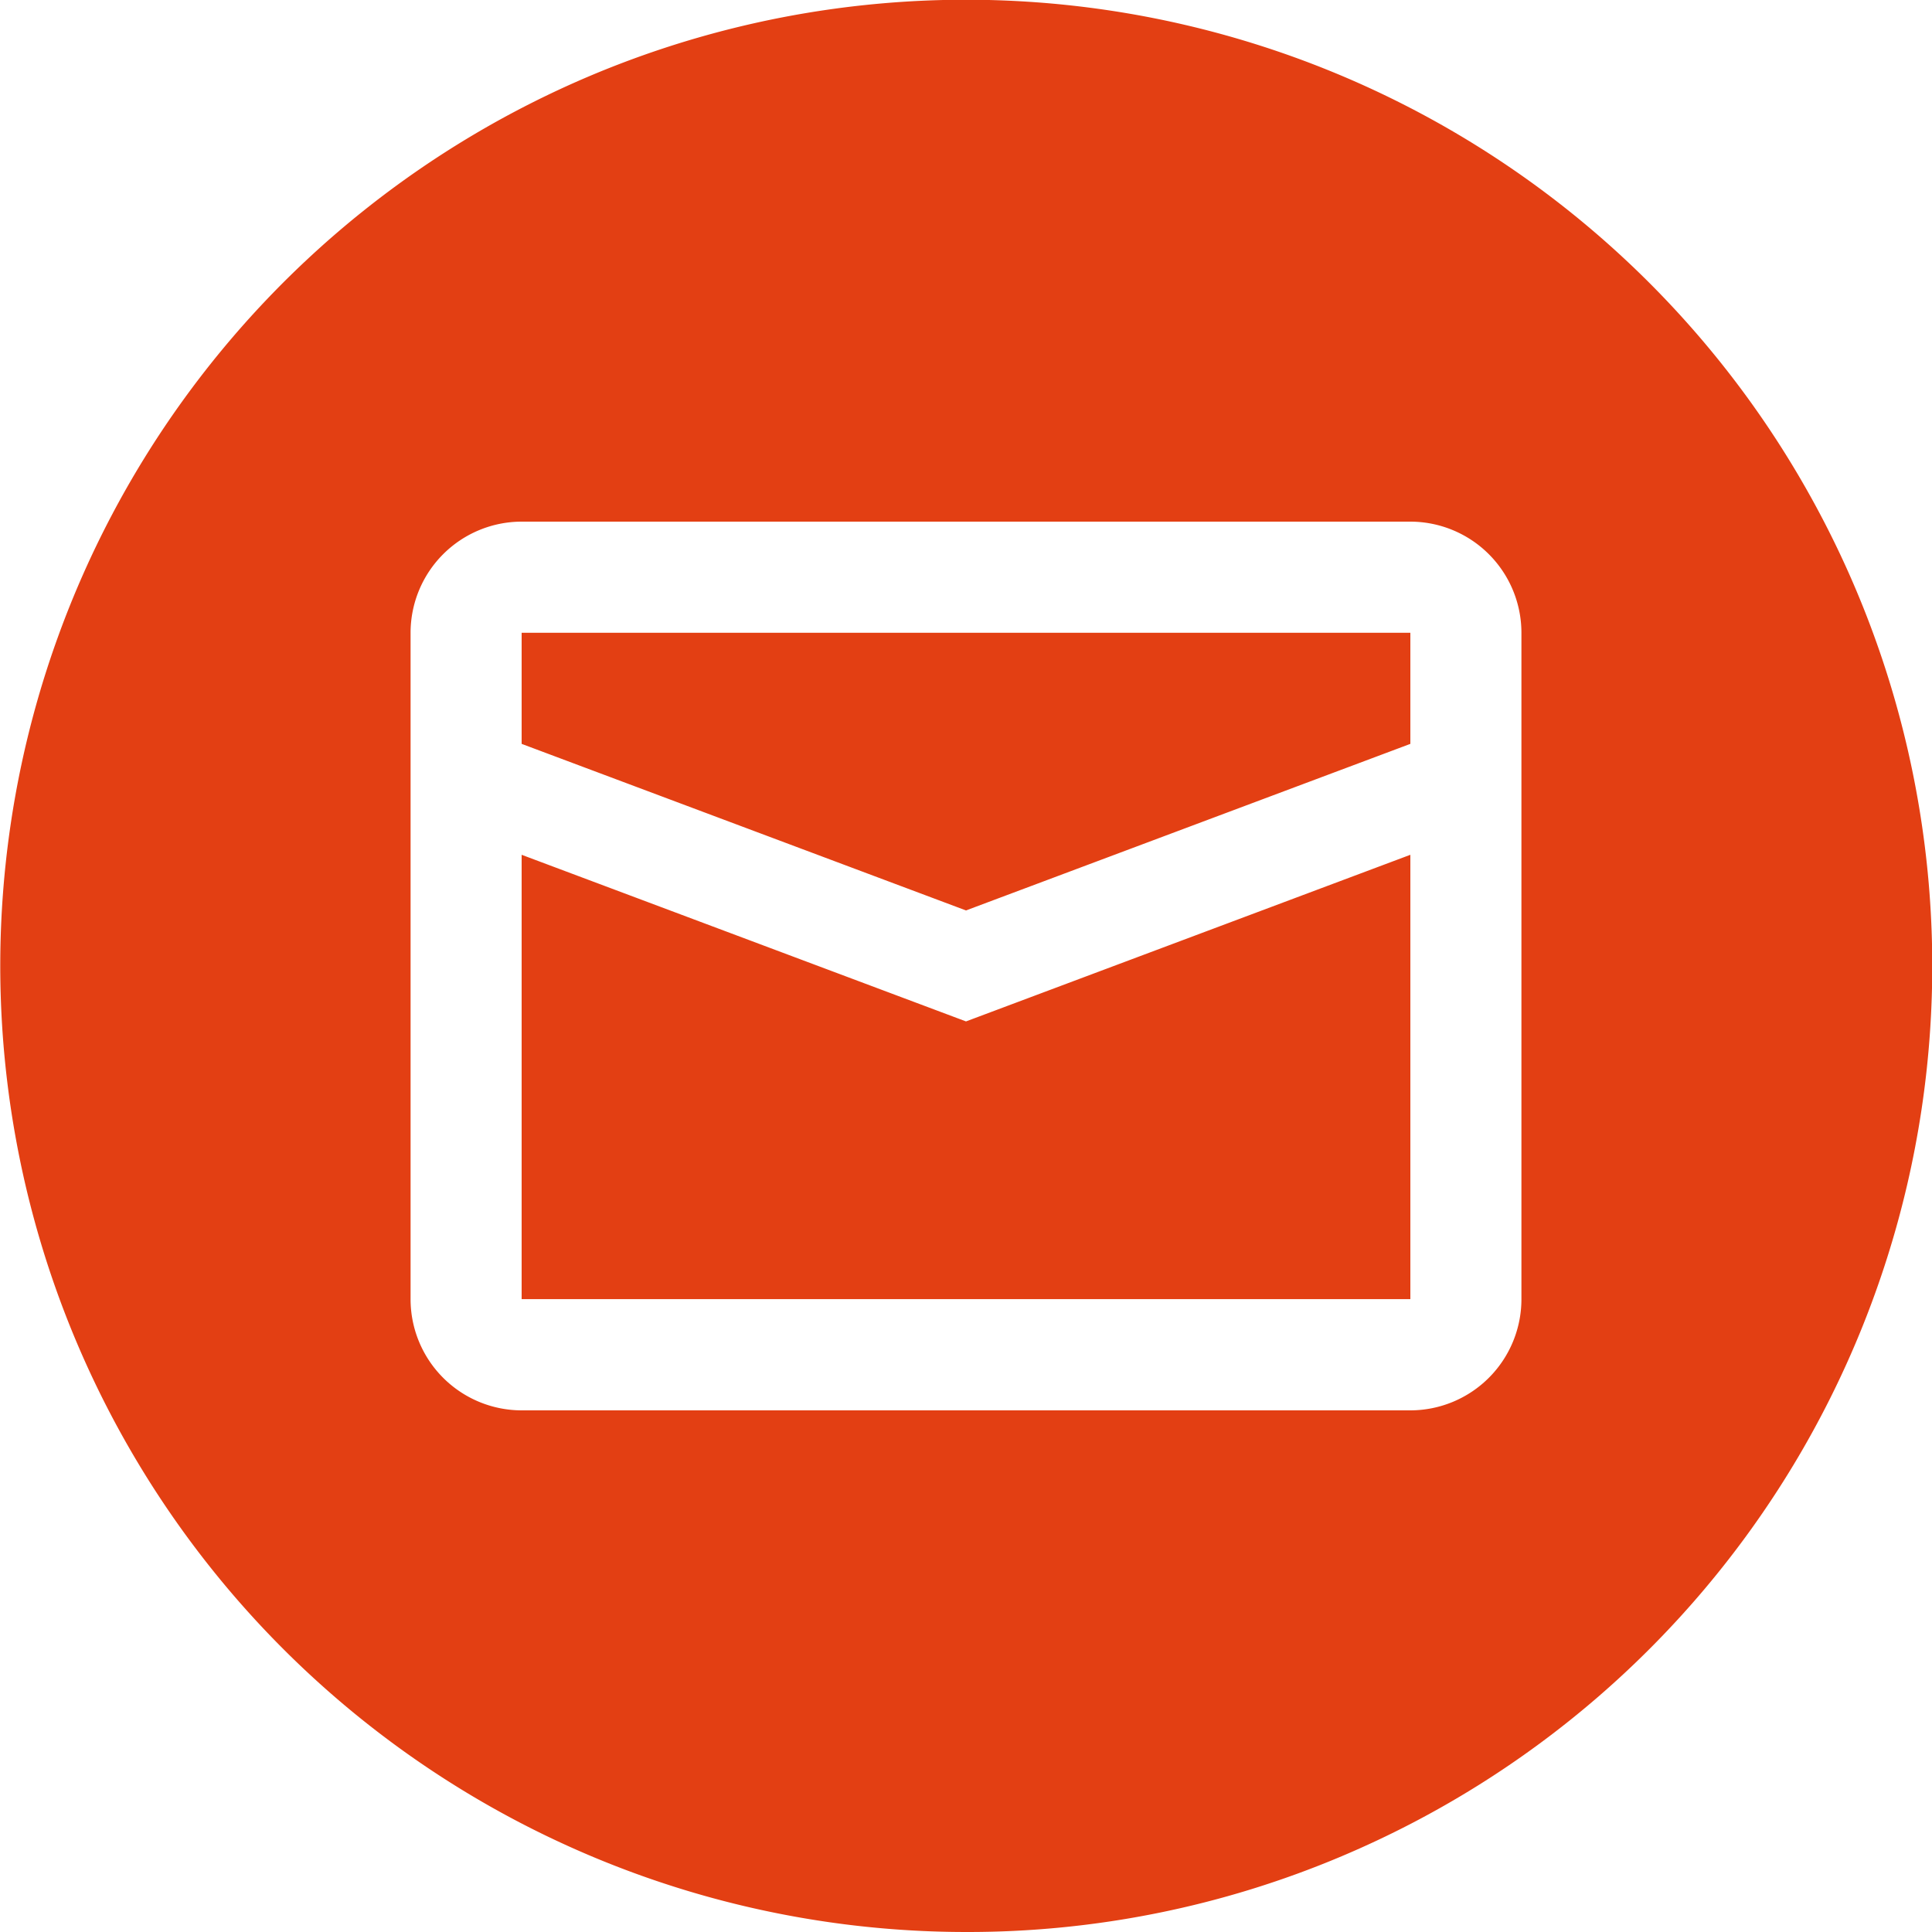 <svg xmlns="http://www.w3.org/2000/svg" width="41" height="41" viewBox="0 0 41 41">
  <path id="Soustraction_3" data-name="Soustraction 3" d="M20.5,41a20.505,20.505,0,0,1-7.98-39.389A20.505,20.505,0,0,1,28.48,39.389,20.371,20.371,0,0,1,20.5,41ZM11.07,11.07a2.36,2.36,0,0,0-2.357,2.358V27.572A2.36,2.36,0,0,0,11.07,29.93H29.93a2.36,2.36,0,0,0,2.357-2.358V13.428A2.36,2.36,0,0,0,29.93,11.07Zm18.86,16.5H11.07v-9.43l9.43,3.536,9.43-3.536v9.429ZM20.5,19.321h0l-9.43-3.535V13.428H29.93v2.358L20.5,19.321Z" fill="#e33f13"/>
</svg>
